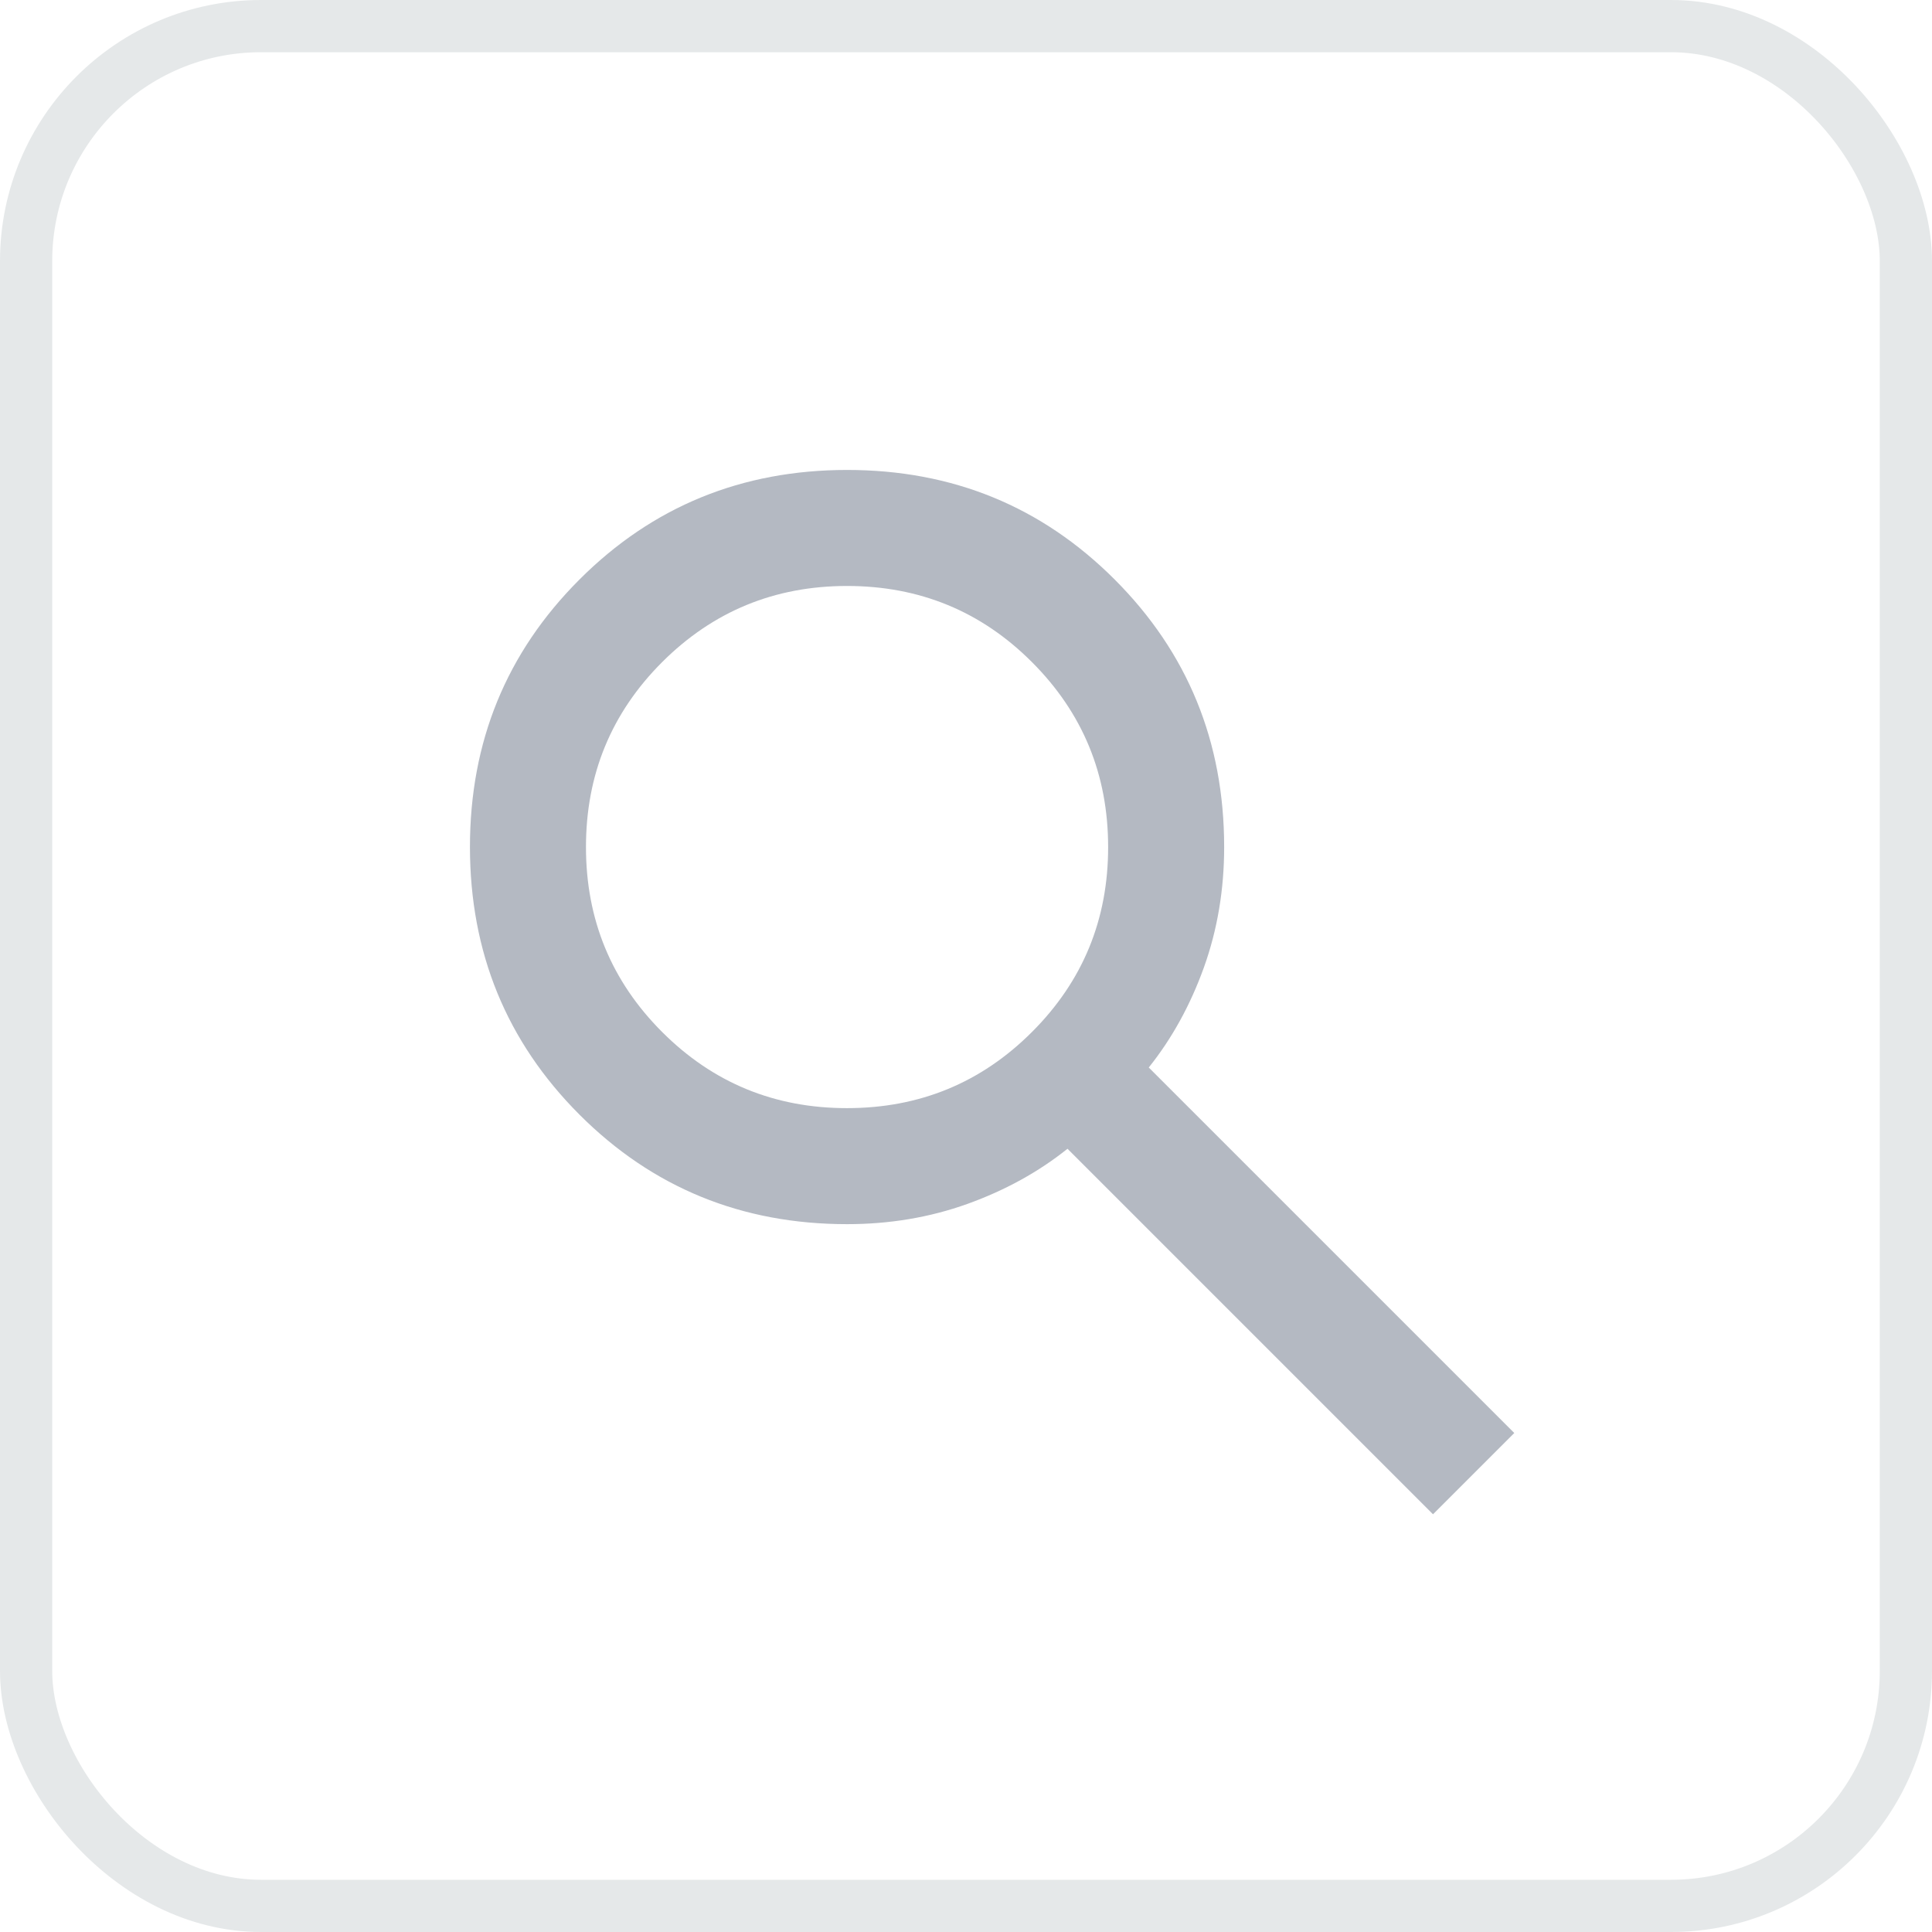 <?xml version="1.0" encoding="UTF-8"?>
<svg xmlns="http://www.w3.org/2000/svg" width="37" height="37" viewBox="0 0 37 37" fill="none">
  <rect x="0.5" y="0.5" width="36" height="36" rx="4.5" stroke="#E5E8E9"></rect>
  <path d="M27.444 29L20.444 22C19.889 22.444 19.25 22.796 18.528 23.056C17.806 23.315 17.037 23.444 16.222 23.444C14.204 23.444 12.496 22.745 11.098 21.347C9.7 19.948 9.001 18.24 9 16.222C9 14.204 9.699 12.496 11.098 11.098C12.496 9.7 14.204 9.001 16.222 9C18.241 9 19.949 9.699 21.347 11.098C22.744 12.496 23.444 14.204 23.444 16.222C23.444 17.037 23.315 17.806 23.056 18.528C22.796 19.25 22.444 19.889 22 20.444L29 27.444L27.444 29ZM16.222 21.222C17.611 21.222 18.792 20.736 19.764 19.763C20.737 18.791 21.223 17.61 21.222 16.222C21.222 14.833 20.736 13.653 19.763 12.68C18.791 11.707 17.61 11.222 16.222 11.222C14.833 11.222 13.653 11.709 12.68 12.681C11.707 13.654 11.222 14.834 11.222 16.222C11.222 17.611 11.709 18.792 12.681 19.764C13.654 20.737 14.834 21.223 16.222 21.222Z" fill="#B4B9C2"></path>
</svg>
